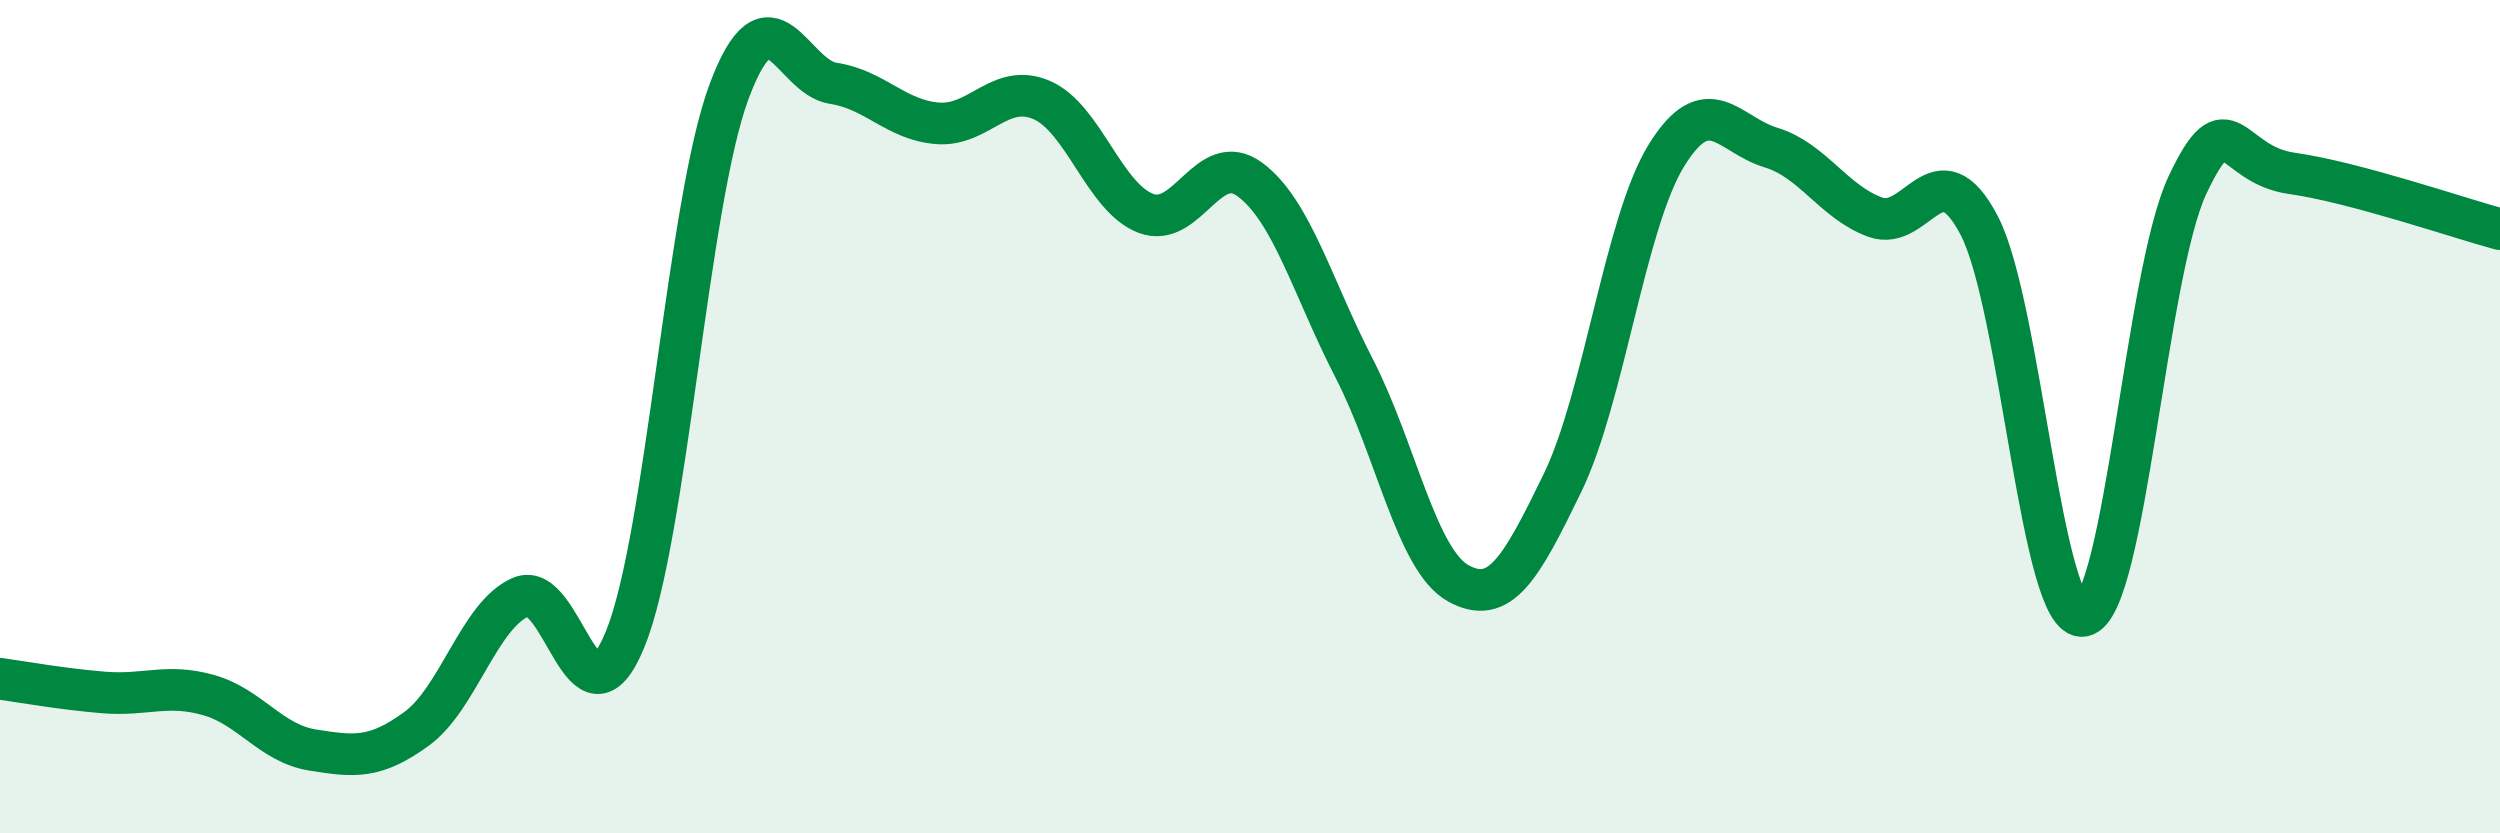
    <svg width="60" height="20" viewBox="0 0 60 20" xmlns="http://www.w3.org/2000/svg">
      <path
        d="M 0,16.29 C 0.5,16.36 1.5,16.54 2.5,16.62 C 3.5,16.7 4,16.4 5,16.68 C 6,16.96 6.5,17.84 7.5,18 C 8.5,18.16 9,18.22 10,17.49 C 11,16.76 11.5,14.76 12.5,14.33 C 13.5,13.9 14,17.78 15,15.35 C 16,12.92 16.5,4.86 17.5,2.19 C 18.5,-0.48 19,1.85 20,2 C 21,2.15 21.5,2.88 22.5,2.96 C 23.5,3.04 24,1.97 25,2.4 C 26,2.83 26.5,4.74 27.5,5.12 C 28.5,5.5 29,3.57 30,4.31 C 31,5.05 31.5,6.9 32.5,8.84 C 33.5,10.78 34,13.45 35,14 C 36,14.55 36.5,13.65 37.5,11.59 C 38.5,9.53 39,5.33 40,3.72 C 41,2.11 41.5,3.24 42.5,3.54 C 43.5,3.84 44,4.84 45,5.21 C 46,5.58 46.5,3.5 47.5,5.41 C 48.5,7.32 49,14.97 50,14.78 C 51,14.59 51.5,6.56 52.5,4.44 C 53.5,2.32 53.5,3.95 55,4.16 C 56.5,4.37 59,5.23 60,5.5L60 20L0 20Z"
        fill="#008740"
        opacity="0.1"
        stroke-linecap="round"
        stroke-linejoin="round"
      />
      <path
        d="M 0,16.29 C 0.5,16.36 1.5,16.54 2.5,16.62 C 3.5,16.7 4,16.4 5,16.68 C 6,16.96 6.5,17.84 7.5,18 C 8.5,18.16 9,18.22 10,17.49 C 11,16.76 11.5,14.76 12.5,14.33 C 13.5,13.9 14,17.78 15,15.35 C 16,12.92 16.5,4.86 17.5,2.19 C 18.5,-0.48 19,1.85 20,2 C 21,2.15 21.5,2.88 22.5,2.96 C 23.5,3.04 24,1.97 25,2.4 C 26,2.83 26.5,4.74 27.5,5.12 C 28.5,5.5 29,3.57 30,4.31 C 31,5.05 31.5,6.9 32.5,8.84 C 33.5,10.78 34,13.45 35,14 C 36,14.55 36.5,13.65 37.5,11.59 C 38.5,9.53 39,5.33 40,3.72 C 41,2.11 41.5,3.24 42.5,3.54 C 43.5,3.84 44,4.84 45,5.21 C 46,5.58 46.5,3.5 47.5,5.41 C 48.5,7.32 49,14.97 50,14.78 C 51,14.59 51.5,6.56 52.5,4.44 C 53.5,2.32 53.5,3.95 55,4.16 C 56.5,4.37 59,5.23 60,5.5"
        stroke="#008740"
        stroke-width="1"
        fill="none"
        stroke-linecap="round"
        stroke-linejoin="round"
      />
    </svg>
  